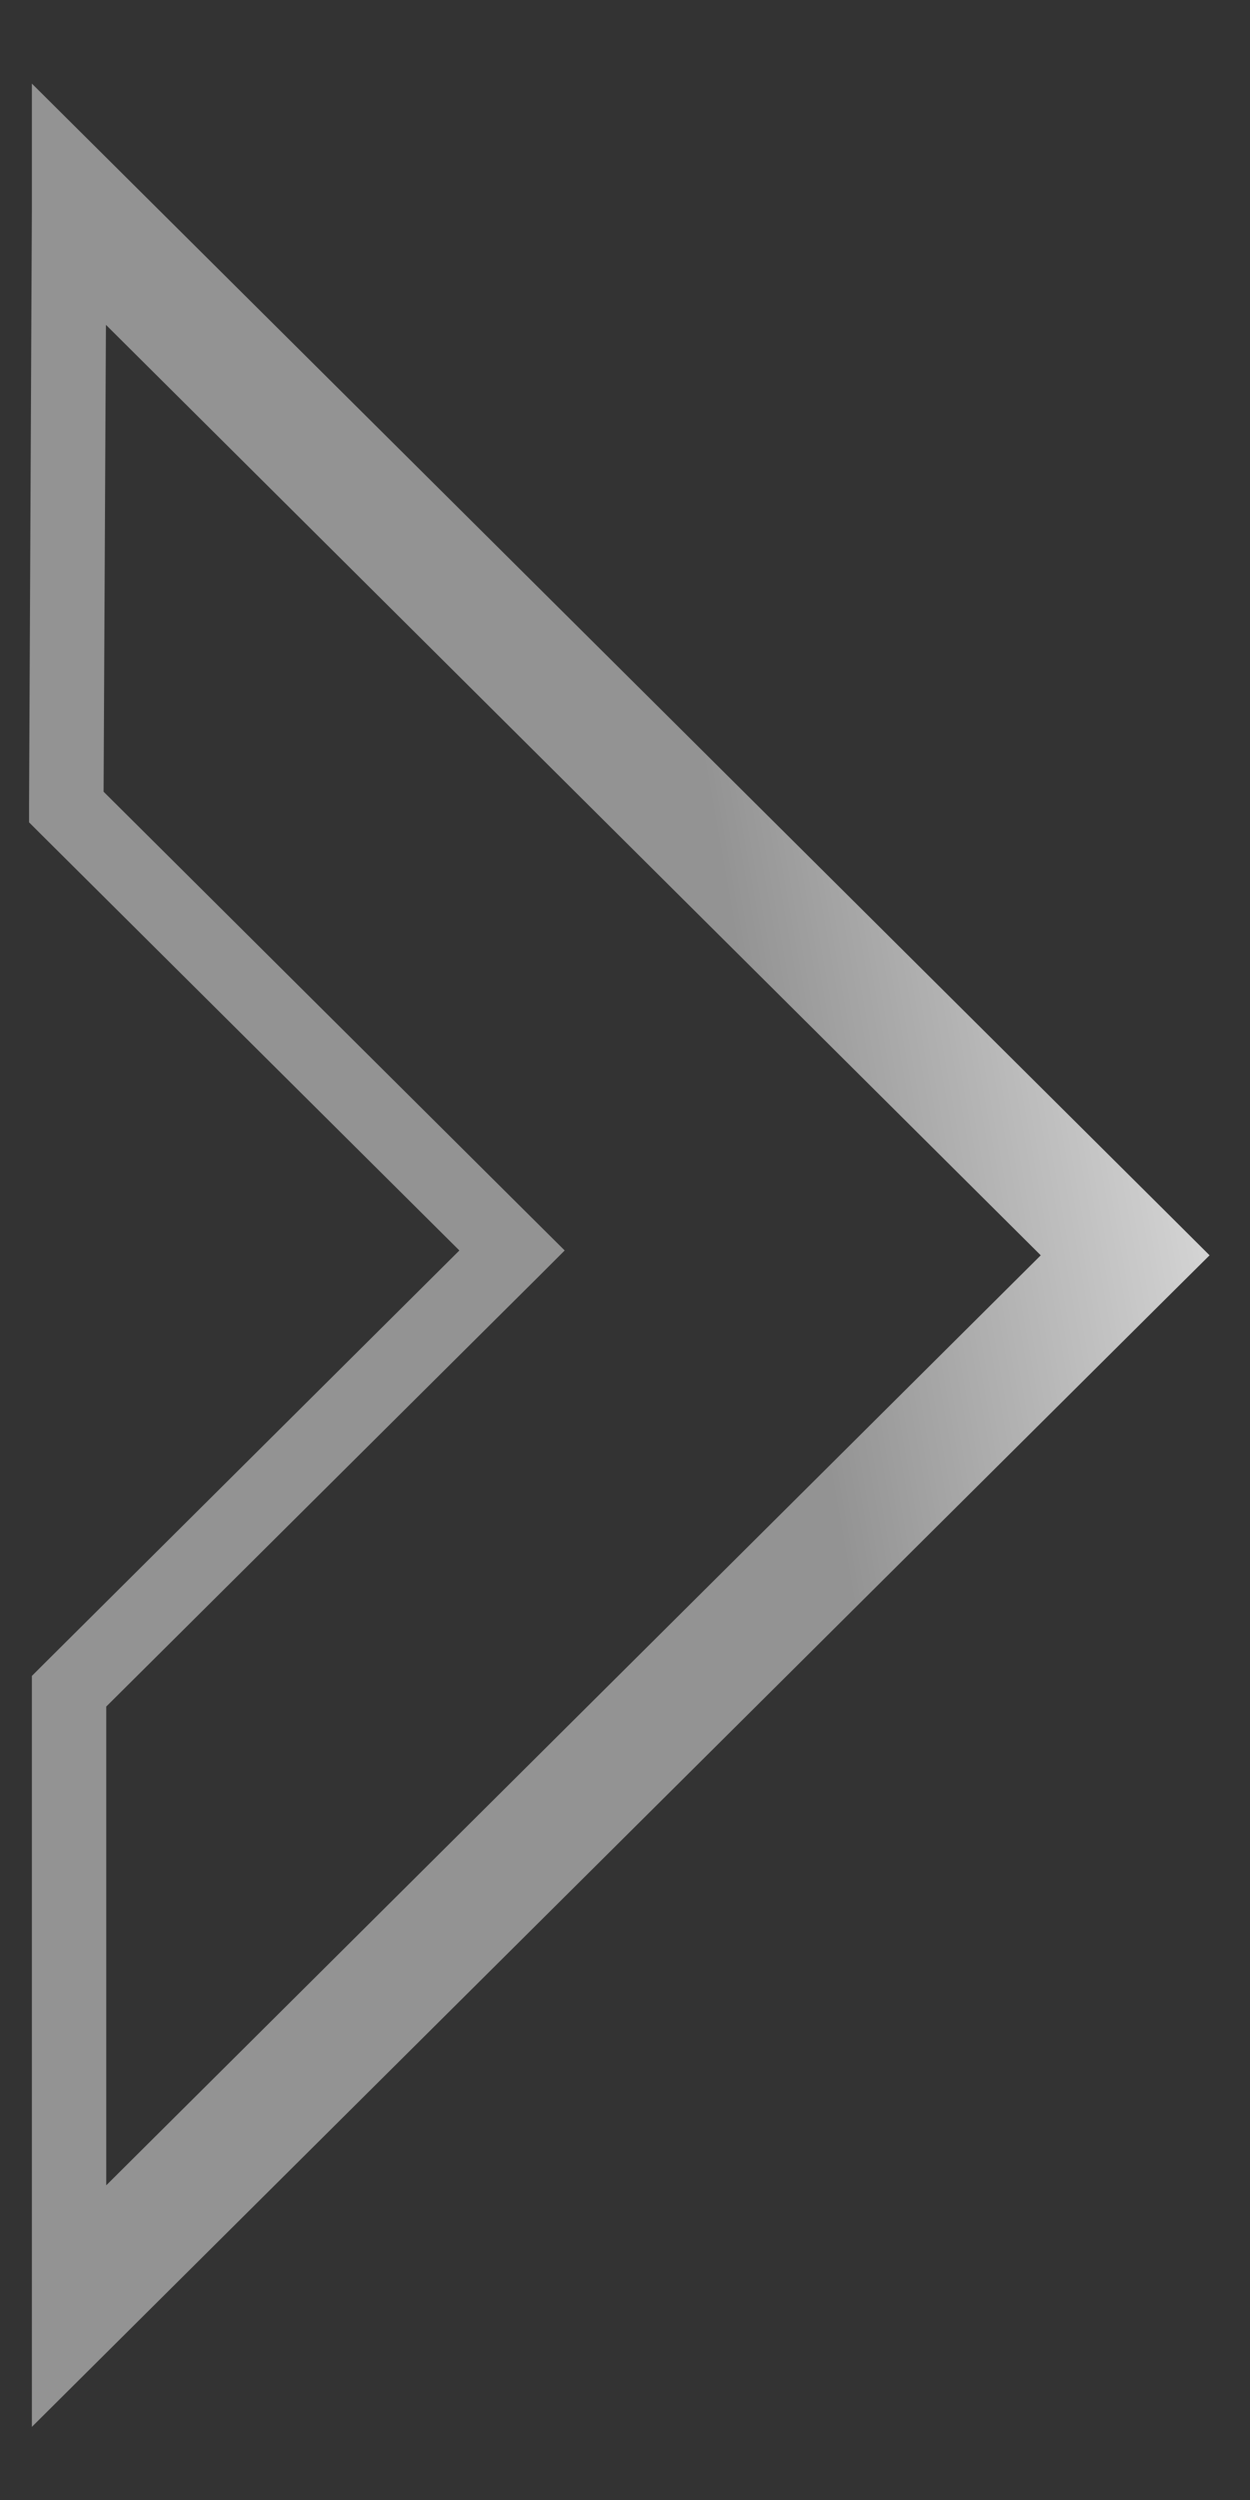 <svg width="8" height="16" viewBox="0 0 8 16" fill="none" xmlns="http://www.w3.org/2000/svg"><rect x="0" y="0" width="8" height="16" fill="#333333" stroke="none"/><path fill-rule="evenodd" clip-rule="evenodd" d="M.204 15.533v-4.807l.07-.07L2.94 8.003.256 5.333l-.07-.07v-.1L.204 1.35V.535l7.267 7.23.27.269-.27.268-7.267 7.23zm.477-1.548l5.98-5.951L.678 2.079.663 5.067l2.783 2.769.168.167-.168.168L.68 10.922v3.063z" fill="#939393"/><path fill-rule="evenodd" clip-rule="evenodd" d="M.204 15.533v-4.807l.07-.07L2.94 8.003.256 5.333l-.07-.07v-.1L.204 1.35V.535l7.267 7.23.27.269-.27.268-7.267 7.23zm.477-1.548l5.98-5.951L.678 2.079.663 5.067l2.783 2.769.168.167-.168.168L.68 10.922v3.063z" fill="url(#paint0_linear_15_10033)" fill-opacity=".6"/><defs><linearGradient id="paint0_linear_15_10033" x1="5.46" y1="10.302" x2="8.061" y2="9.84" gradientUnits="userSpaceOnUse"><stop stop-color="#fff" stop-opacity="0"/><stop offset="1" stop-color="#fff"/></linearGradient></defs></svg>